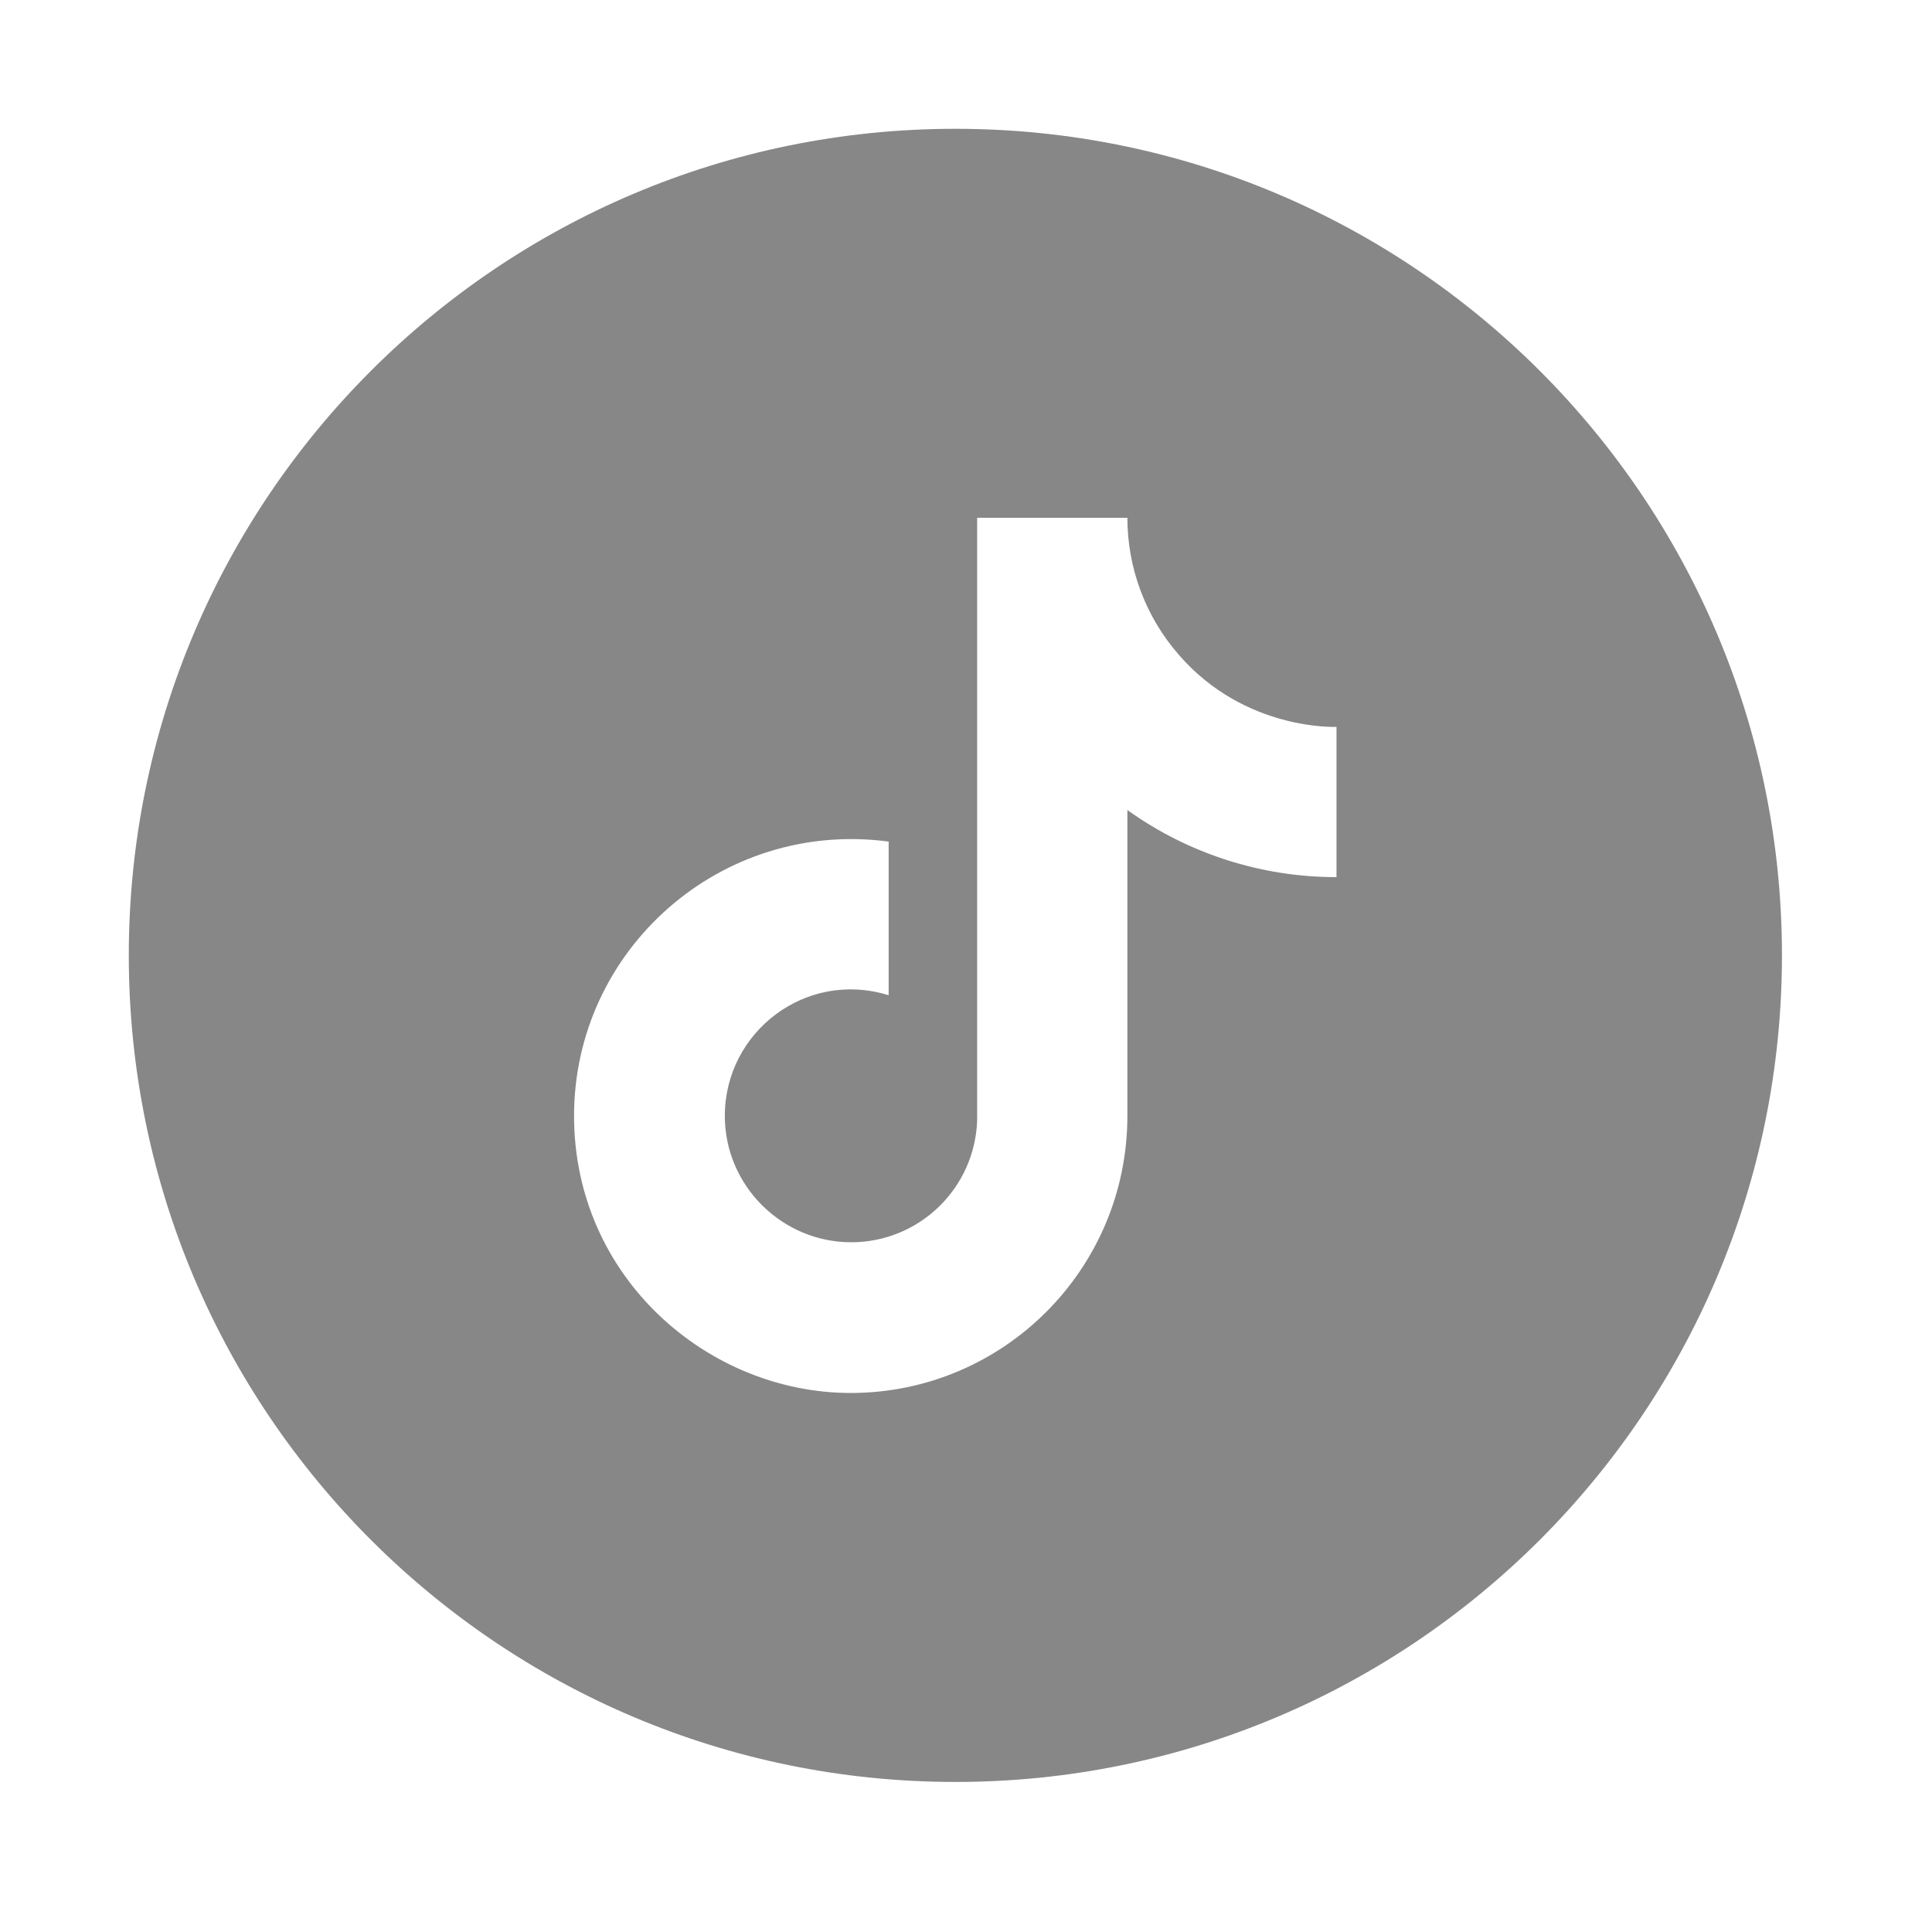 <svg width="30" height="30" viewBox="0 0 30 30" fill="none" xmlns="http://www.w3.org/2000/svg">
<path fill-rule="evenodd" clip-rule="evenodd" d="M14.835 27.67C21.924 27.67 27.67 21.924 27.67 14.835C27.67 7.746 21.924 2 14.835 2C7.746 2 2 7.746 2 14.835C2 21.924 7.746 27.67 14.835 27.67ZM17.506 8.04C17.506 8.823 17.79 9.58 18.306 10.169C19.333 11.354 20.753 11.287 20.753 11.287V13.62C19.588 13.621 18.452 13.257 17.506 12.578V17.327C17.506 19.705 15.581 21.63 13.21 21.63C10.998 21.63 8.914 19.841 8.914 17.327C8.914 14.745 11.194 12.721 13.799 13.068V15.454C12.508 15.054 11.255 16.028 11.255 17.327C11.255 18.414 12.146 19.29 13.218 19.29C13.725 19.29 14.212 19.093 14.576 18.741C14.941 18.389 15.155 17.909 15.173 17.402V8.04H17.506Z" fill="#878787"/>
</svg>
